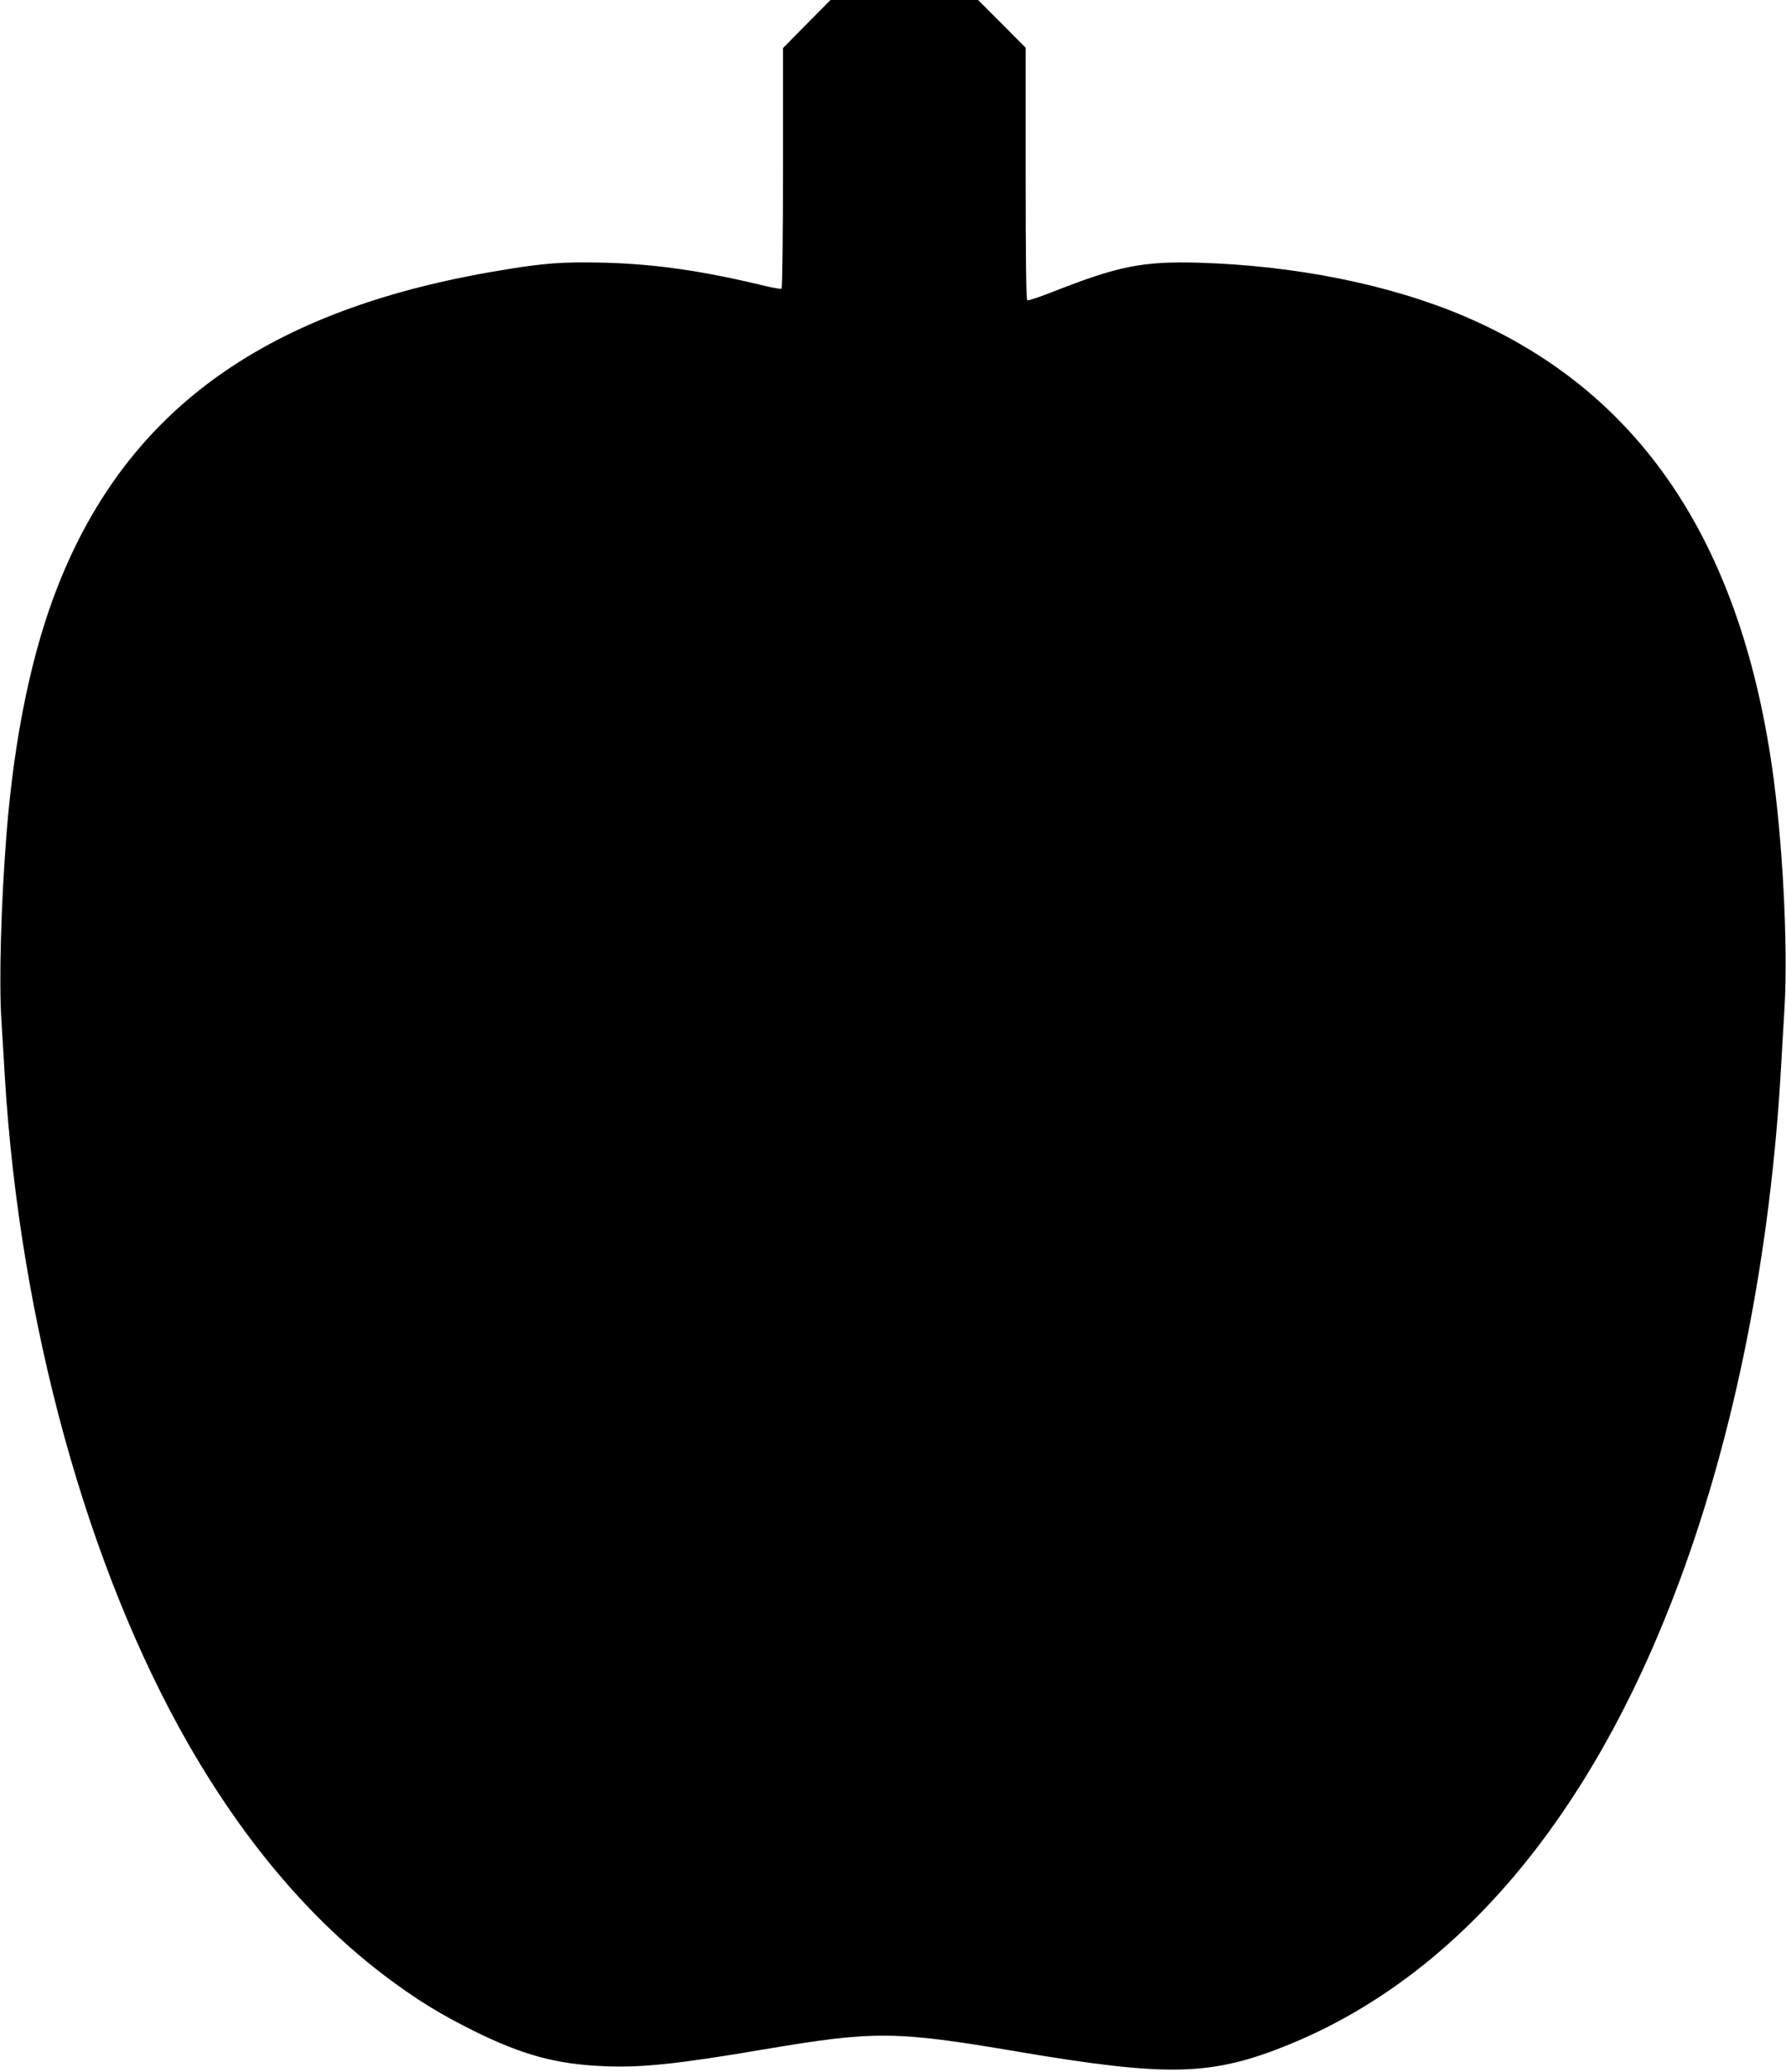 <?xml version="1.0" standalone="no"?>
<!DOCTYPE svg PUBLIC "-//W3C//DTD SVG 20010904//EN"
 "http://www.w3.org/TR/2001/REC-SVG-20010904/DTD/svg10.dtd">
<svg version="1.0" xmlns="http://www.w3.org/2000/svg"
 width="1104pt" height="1280pt" viewBox="0 0 1104 1280"
 preserveAspectRatio="xMidYMid meet">
<g transform="translate(0,1280) scale(0.1,-0.1)"
fill="#000000" stroke="none">
<path d="M4987 12652 l-147 -149 0 -741 c0 -407 -4 -743 -9 -746 -4 -3 -53 6
-109 19 -380 92 -675 134 -988 142 -259 6 -370 -2 -649 -49 -1430 -238 -2290
-850 -2723 -1938 -165 -413 -274 -940 -322 -1545 -34 -435 -47 -912 -31 -1155
6 -96 16 -251 21 -345 93 -1522 511 -3037 1139 -4129 350 -607 758 -1085 1226
-1436 182 -136 331 -228 540 -331 296 -146 502 -202 793 -215 231 -11 462 13
1002 105 676 114 805 113 1554 -14 939 -159 1204 -152 1680 41 1046 426 1874
1405 2415 2858 346 927 565 2031 630 3176 6 96 15 265 22 375 22 380 -11 1026
-77 1484 -204 1412 -828 2328 -1900 2786 -461 197 -1049 315 -1649 332 -343 9
-492 -21 -892 -178 -84 -33 -157 -58 -163 -54 -7 4 -10 265 -10 783 l0 777
-147 148 -147 147 -456 0 -456 0 -147 -148z"/>
</g>
</svg>
